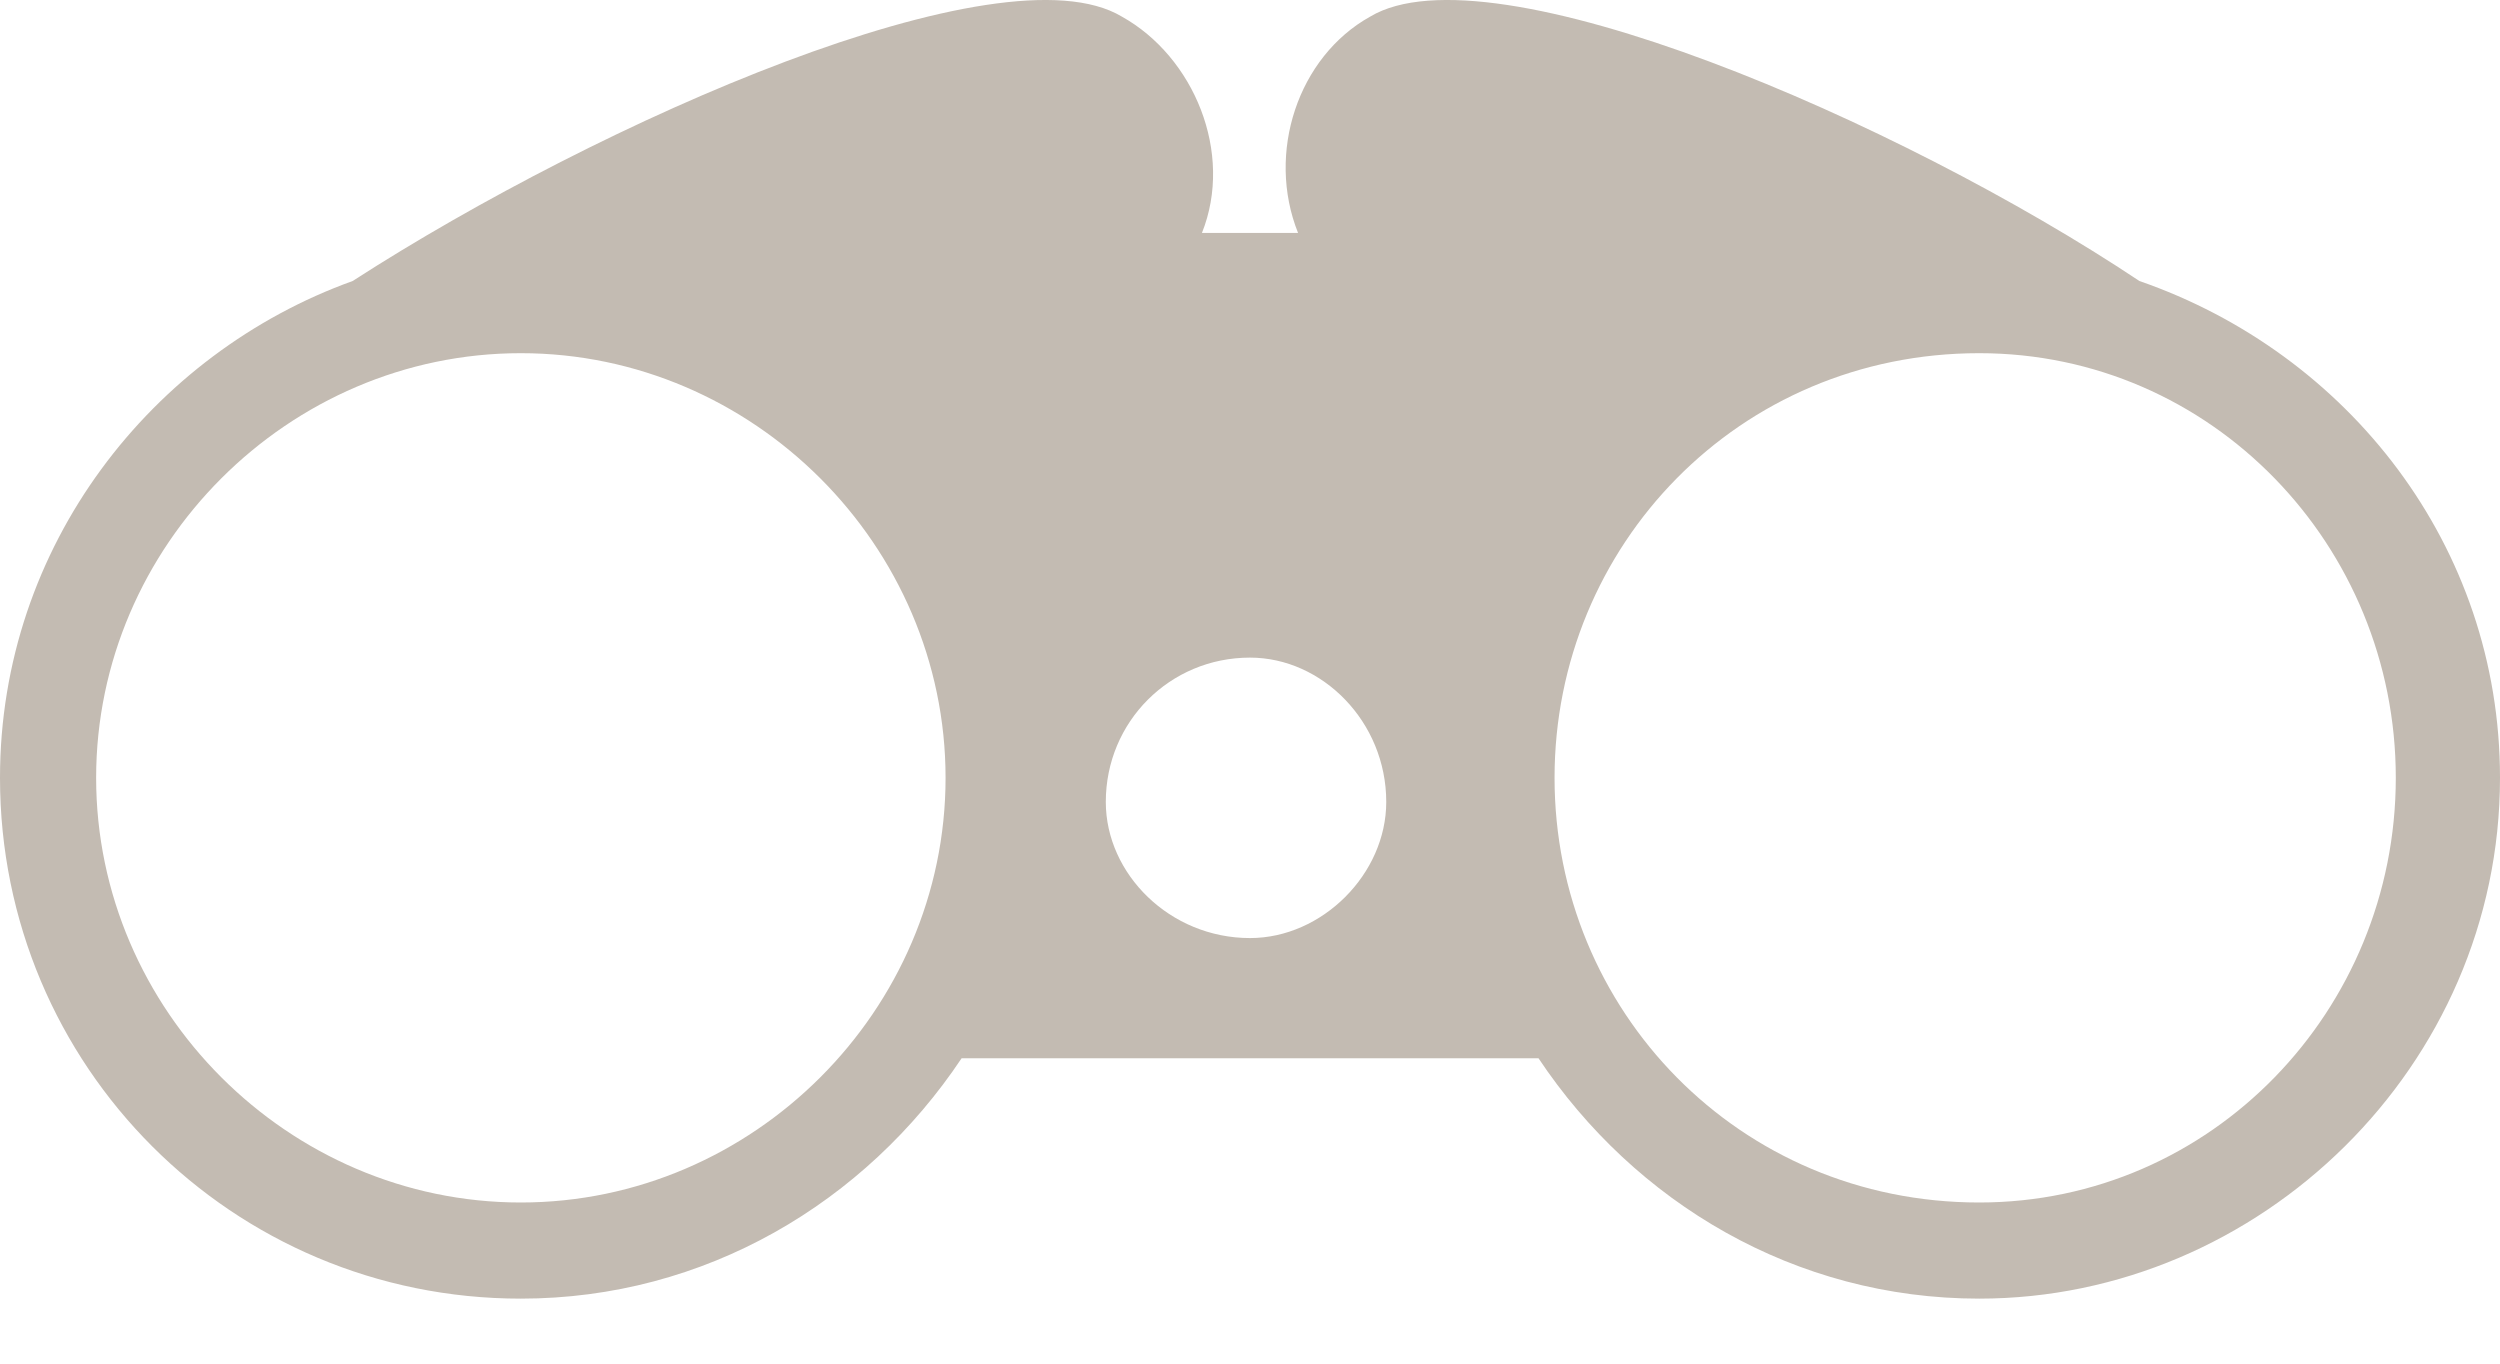 <svg width="22" height="12" viewBox="0 0 22 12" fill="none" xmlns="http://www.w3.org/2000/svg">
<path fill-rule="evenodd" clip-rule="evenodd" d="M13.539 9.313C14.385 10.582 15.795 11.428 17.417 11.428C19.885 11.428 22 9.383 22 6.845C22 4.8 20.66 3.108 18.827 2.473C16.712 1.063 13.115 -0.488 12.058 0.146C11.423 0.499 11.141 1.345 11.423 2.05H10.577C10.859 1.345 10.506 0.499 9.872 0.146C8.814 -0.488 5.288 1.063 3.103 2.473C1.34 3.108 0 4.8 0 6.845C0 9.383 2.045 11.428 4.583 11.428C6.205 11.428 7.615 10.582 8.462 9.313H13.539ZM11 5.787C11.635 5.787 12.199 6.351 12.199 7.057C12.199 7.691 11.635 8.255 11 8.255C10.295 8.255 9.731 7.691 9.731 7.057C9.731 6.351 10.295 5.787 11 5.787ZM4.583 3.108C6.628 3.108 8.321 4.8 8.321 6.845C8.321 8.89 6.628 10.582 4.583 10.582C2.538 10.582 0.846 8.89 0.846 6.845C0.846 4.8 2.538 3.108 4.583 3.108ZM17.417 3.108C15.301 3.108 13.68 4.8 13.68 6.845C13.68 8.89 15.301 10.582 17.417 10.582C19.462 10.582 21.083 8.89 21.083 6.845C21.083 4.8 19.462 3.108 17.417 3.108Z" fill="#C3BBB2"/>
</svg>
